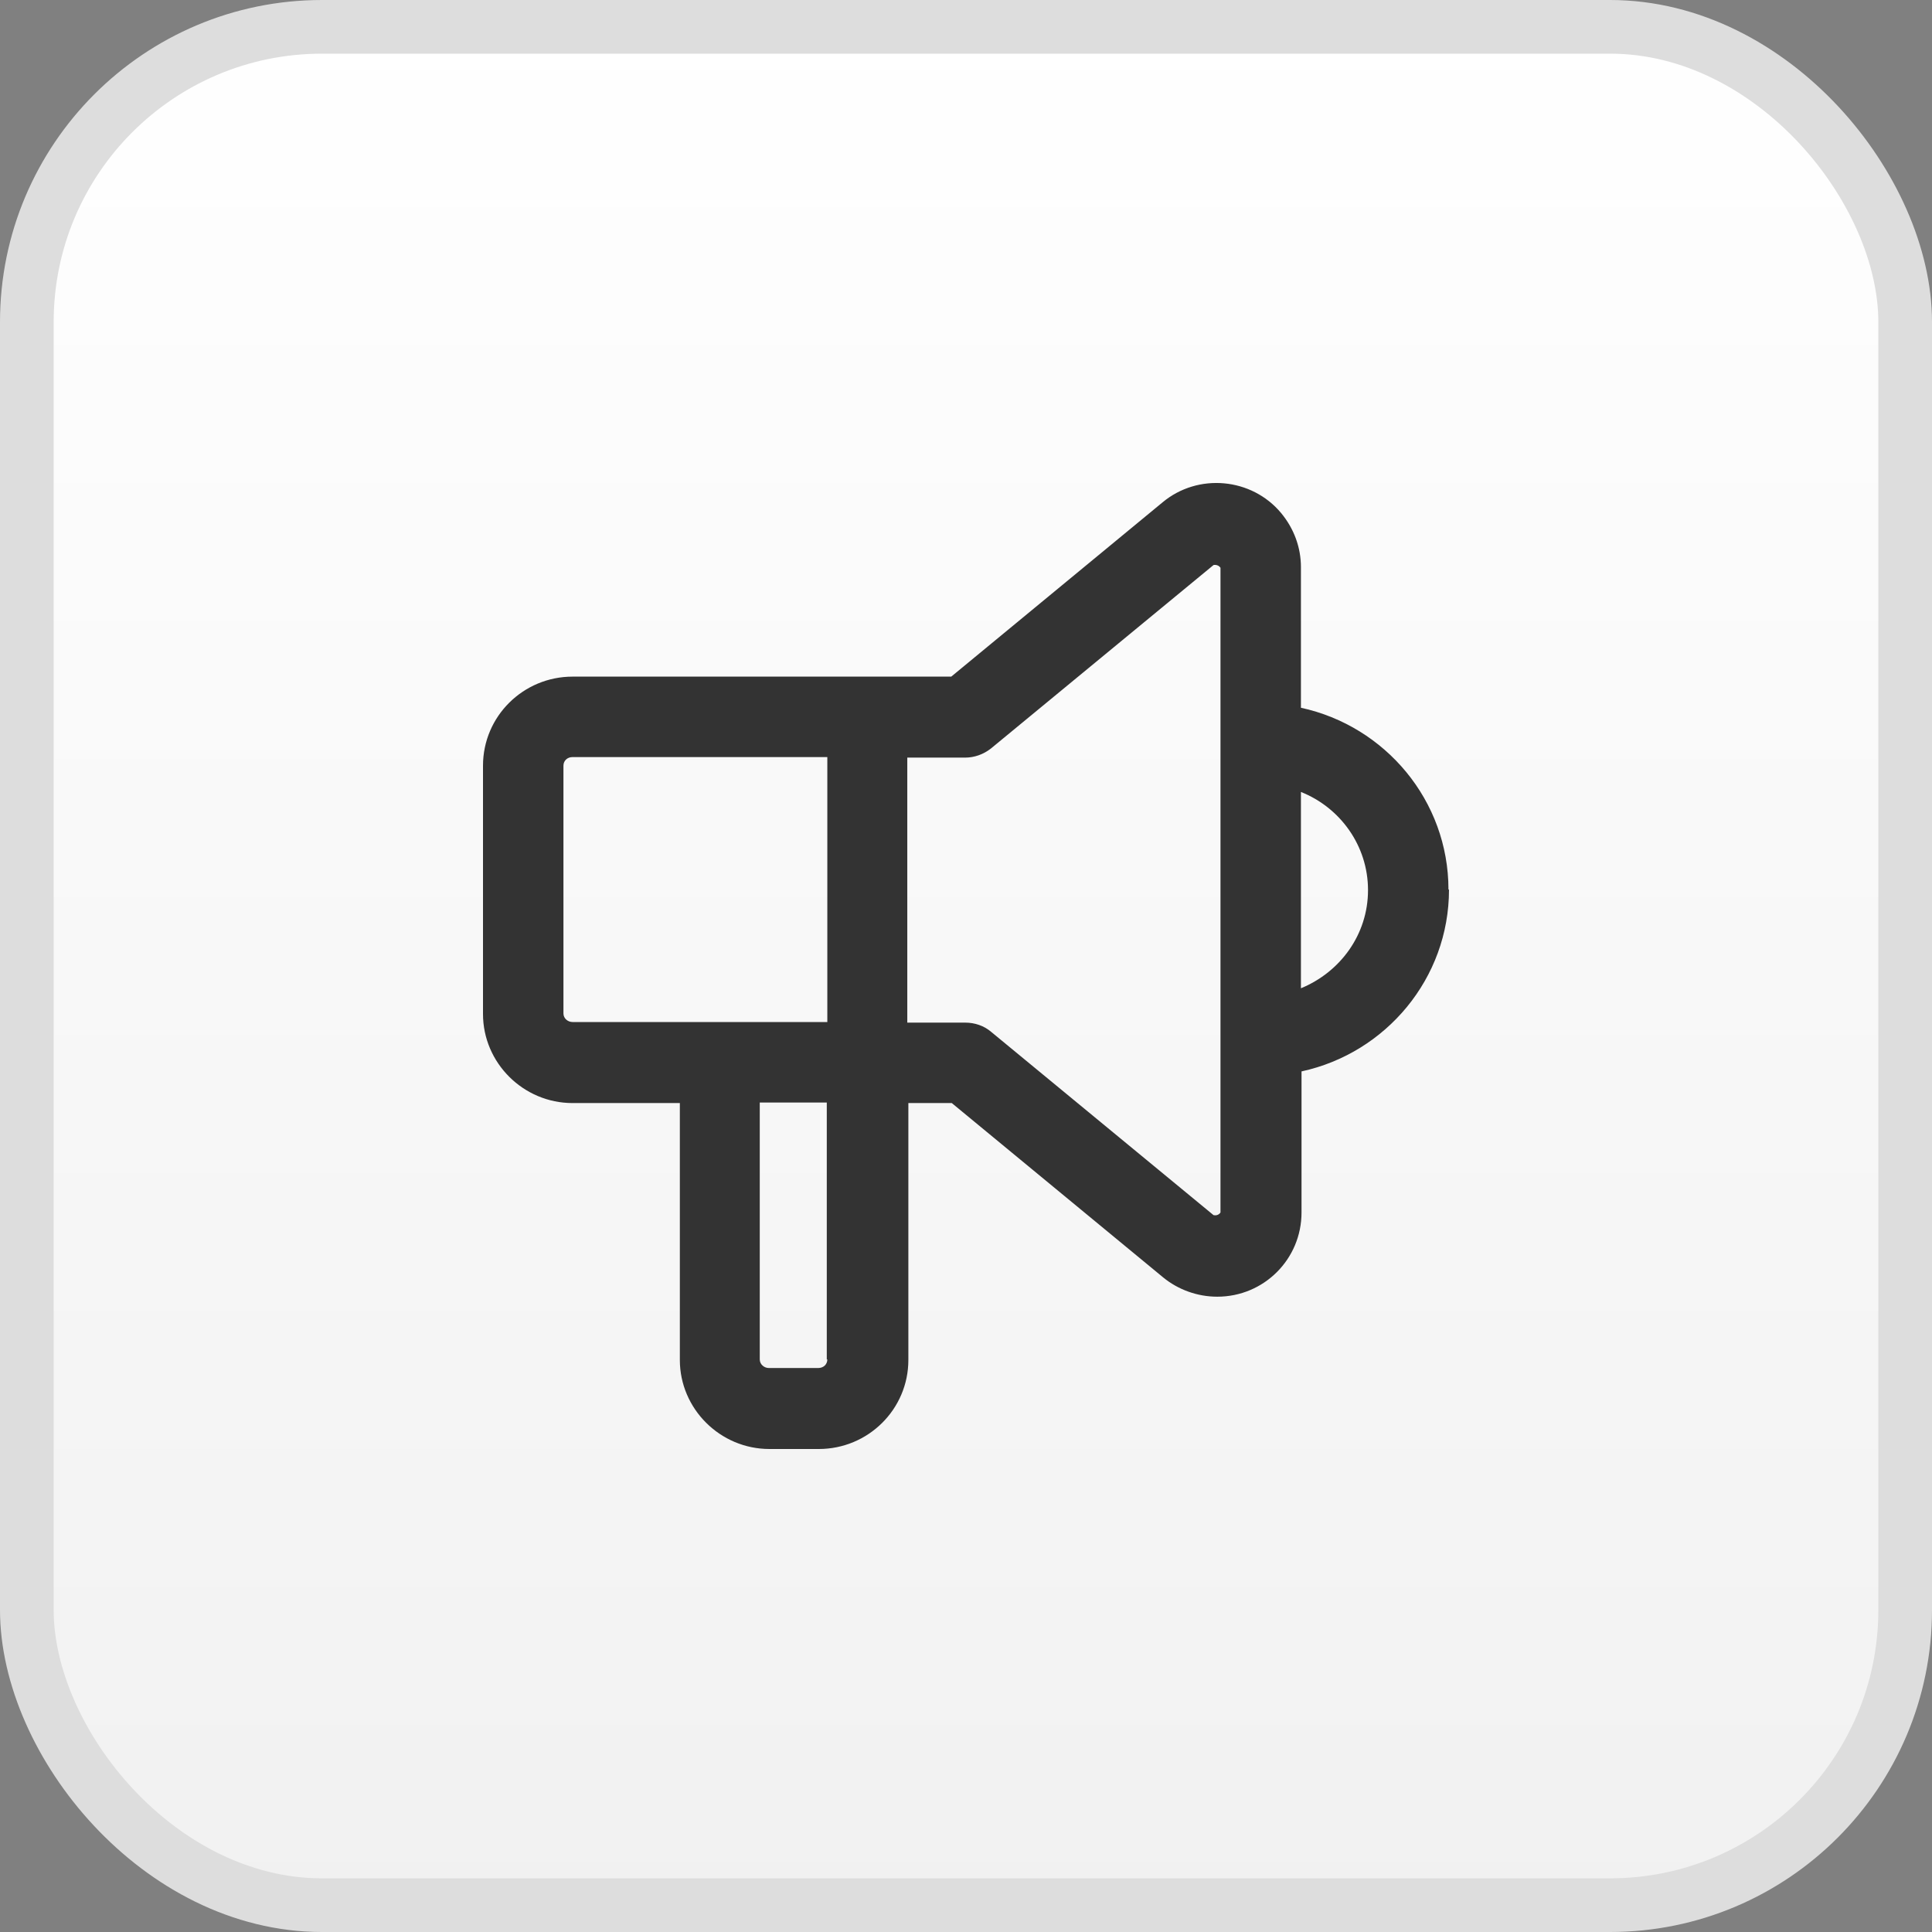 <svg width="36" height="36" viewBox="0 0 36 36" fill="none" xmlns="http://www.w3.org/2000/svg">
<rect x="0" y="0" width="36" height="36" fill="#808080" stroke="none"/>
<rect x="0.5" y="0.5" width="35" height="35" rx="5.5" fill="url(#paint0_linear_21_1205)" stroke="#DDDDDD"/>
<path d="M26.99 16.576C26.99 14.917 25.811 13.528 24.241 13.188V10.569C24.241 10.2 24.112 9.85 23.872 9.56C23.322 8.9 22.323 8.81 21.663 9.36L17.725 12.608H10.669C9.75 12.608 9 13.348 9 14.267V18.895C9 19.804 9.75 20.554 10.669 20.554H12.668V25.341C12.668 26.25 13.418 27 14.337 27H15.257C16.176 27 16.926 26.26 16.926 25.341V20.554H17.735L21.673 23.802C21.953 24.032 22.313 24.162 22.682 24.162C23.552 24.162 24.252 23.462 24.252 22.593V19.964C25.821 19.624 27 18.235 27 16.576H26.99ZM10.499 18.895V14.267C10.499 14.177 10.569 14.107 10.669 14.107H15.416V19.044H10.669C10.579 19.044 10.499 18.975 10.499 18.885V18.895ZM15.416 25.331C15.416 25.421 15.347 25.491 15.246 25.491H14.327C14.237 25.491 14.157 25.421 14.157 25.331V20.544H15.406V25.331H15.416ZM22.742 22.593C22.742 22.593 22.702 22.663 22.612 22.642L18.465 19.224C18.335 19.114 18.165 19.055 17.985 19.055H16.906V14.117H17.985C18.155 14.117 18.325 14.057 18.465 13.947L22.612 10.529C22.612 10.529 22.692 10.509 22.742 10.579V22.602V22.593ZM24.241 18.405V14.757C24.971 15.047 25.491 15.756 25.491 16.586C25.491 17.416 24.971 18.115 24.241 18.415V18.405Z" fill="#333333"/>
<defs>
<linearGradient id="paint0_linear_21_1205" x1="18" y1="0" x2="18" y2="36" gradientUnits="userSpaceOnUse">
<stop stop-color="white"/>
<stop offset="1" stop-color="#F1F1F1"/>
</linearGradient>
</defs>
</svg>
